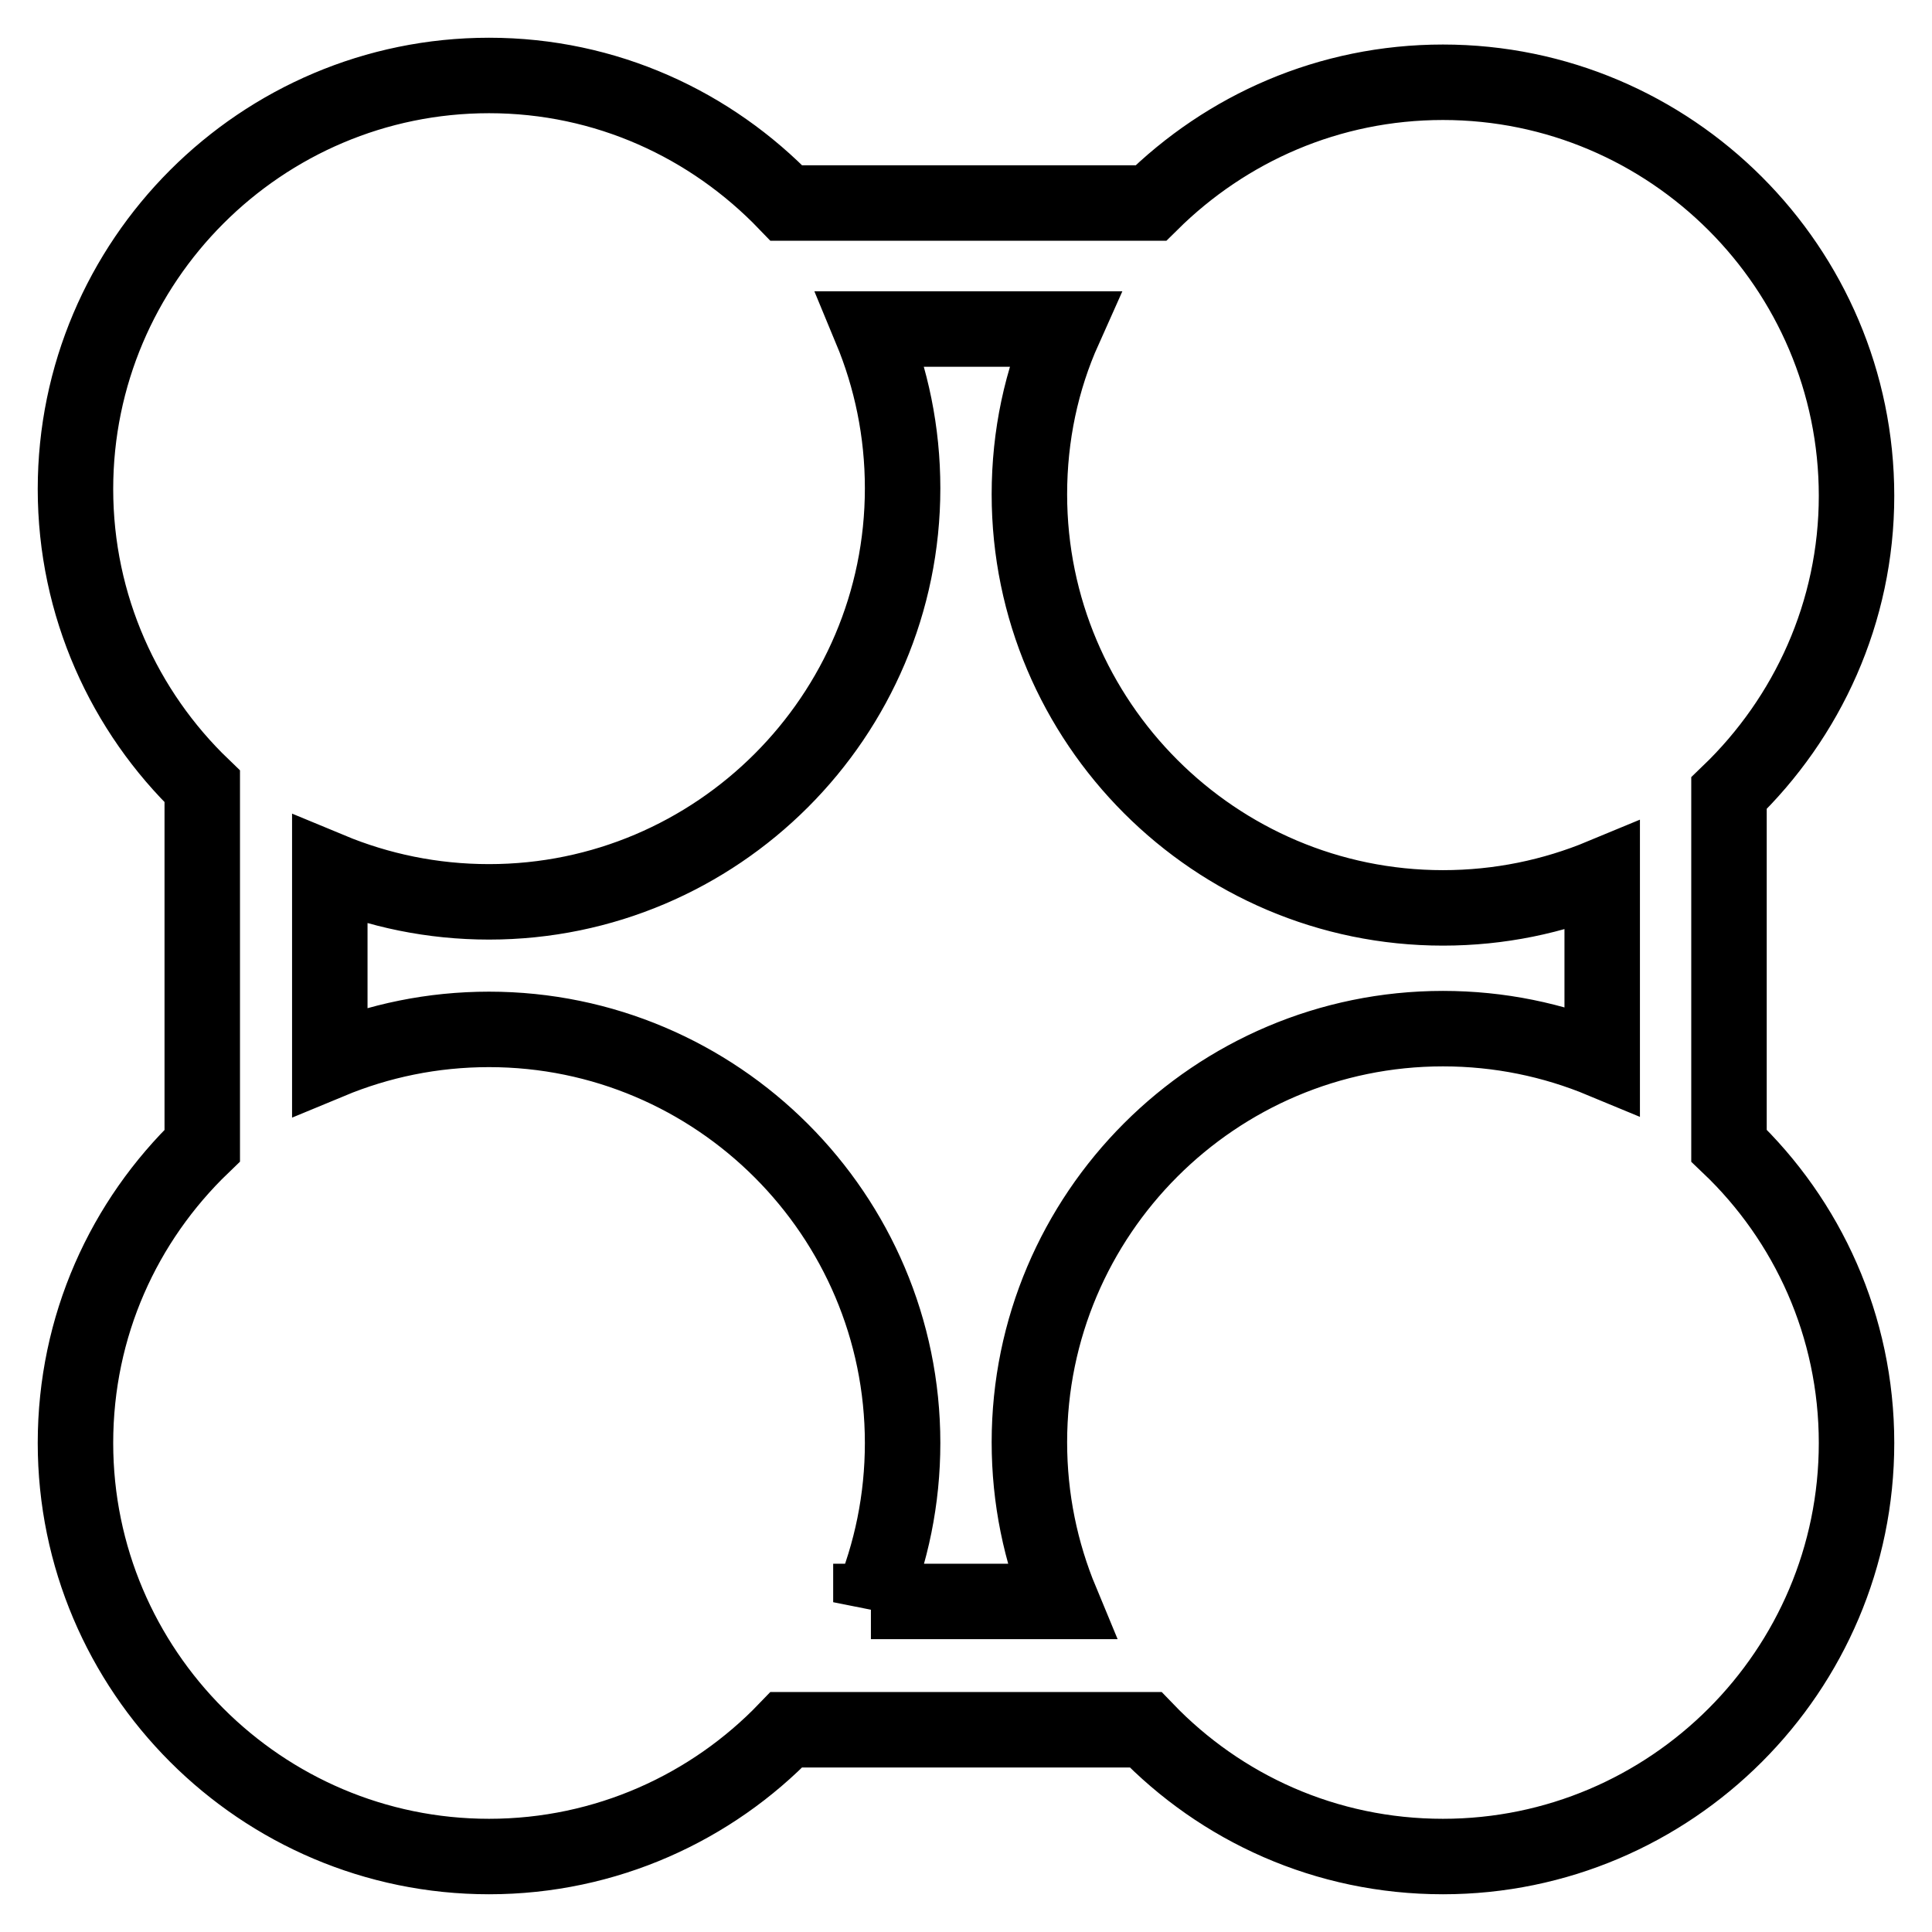 <?xml version="1.0" encoding="utf-8"?>
<!-- Svg Vector Icons : http://www.onlinewebfonts.com/icon -->
<!DOCTYPE svg PUBLIC "-//W3C//DTD SVG 1.1//EN" "http://www.w3.org/Graphics/SVG/1.1/DTD/svg11.dtd">
<svg version="1.1" xmlns="http://www.w3.org/2000/svg" xmlns:xlink="http://www.w3.org/1999/xlink" x="0px" y="0px" viewBox="0 0 256 256" enable-background="new 0 0 256 256" xml:space="preserve">
<g> <path stroke-width="10" fill-opacity="0" stroke="#000000"  d="M229.1,151.8v-46.7c10.4-10,16.9-24,16.9-39.4c0-30.2-24.6-54.8-54.8-54.8c-15.1,0-28.7,6.1-38.7,16h-48.3 C94.2,16.5,80.3,10,64.8,10C34.6,10,10,34.6,10,64.8c0,15.5,6.5,29.5,16.8,39.4v47.6c-10.4,10-16.8,23.9-16.8,39.4 c0,30.2,24.6,54.8,54.8,54.8c15.5,0,29.5-6.5,39.4-16.8h47.6c10,10.4,23.9,16.8,39.4,16.8c30.2,0,54.8-24.6,54.8-54.8 C246,175.7,239.5,161.7,229.1,151.8z M115.4,212.3c2.7-6.5,4.2-13.6,4.2-21.1c0-30.2-24.6-54.8-54.8-54.8c-7.5,0-14.6,1.5-21.1,4.2 v-25.3c6.5,2.7,13.6,4.2,21.1,4.2c30.2,0,54.8-24.6,54.8-54.8c0-7.5-1.5-14.6-4.2-21.1H141c-3,6.7-4.6,14.1-4.6,21.9 c0,30.2,24.6,54.8,54.8,54.8c7.5,0,14.6-1.5,21.1-4.2v24.4c-6.5-2.7-13.6-4.2-21.1-4.2c-30.2,0-54.8,24.6-54.8,54.8 c0,7.5,1.5,14.6,4.2,21.1H115.4z"/></g>
</svg>